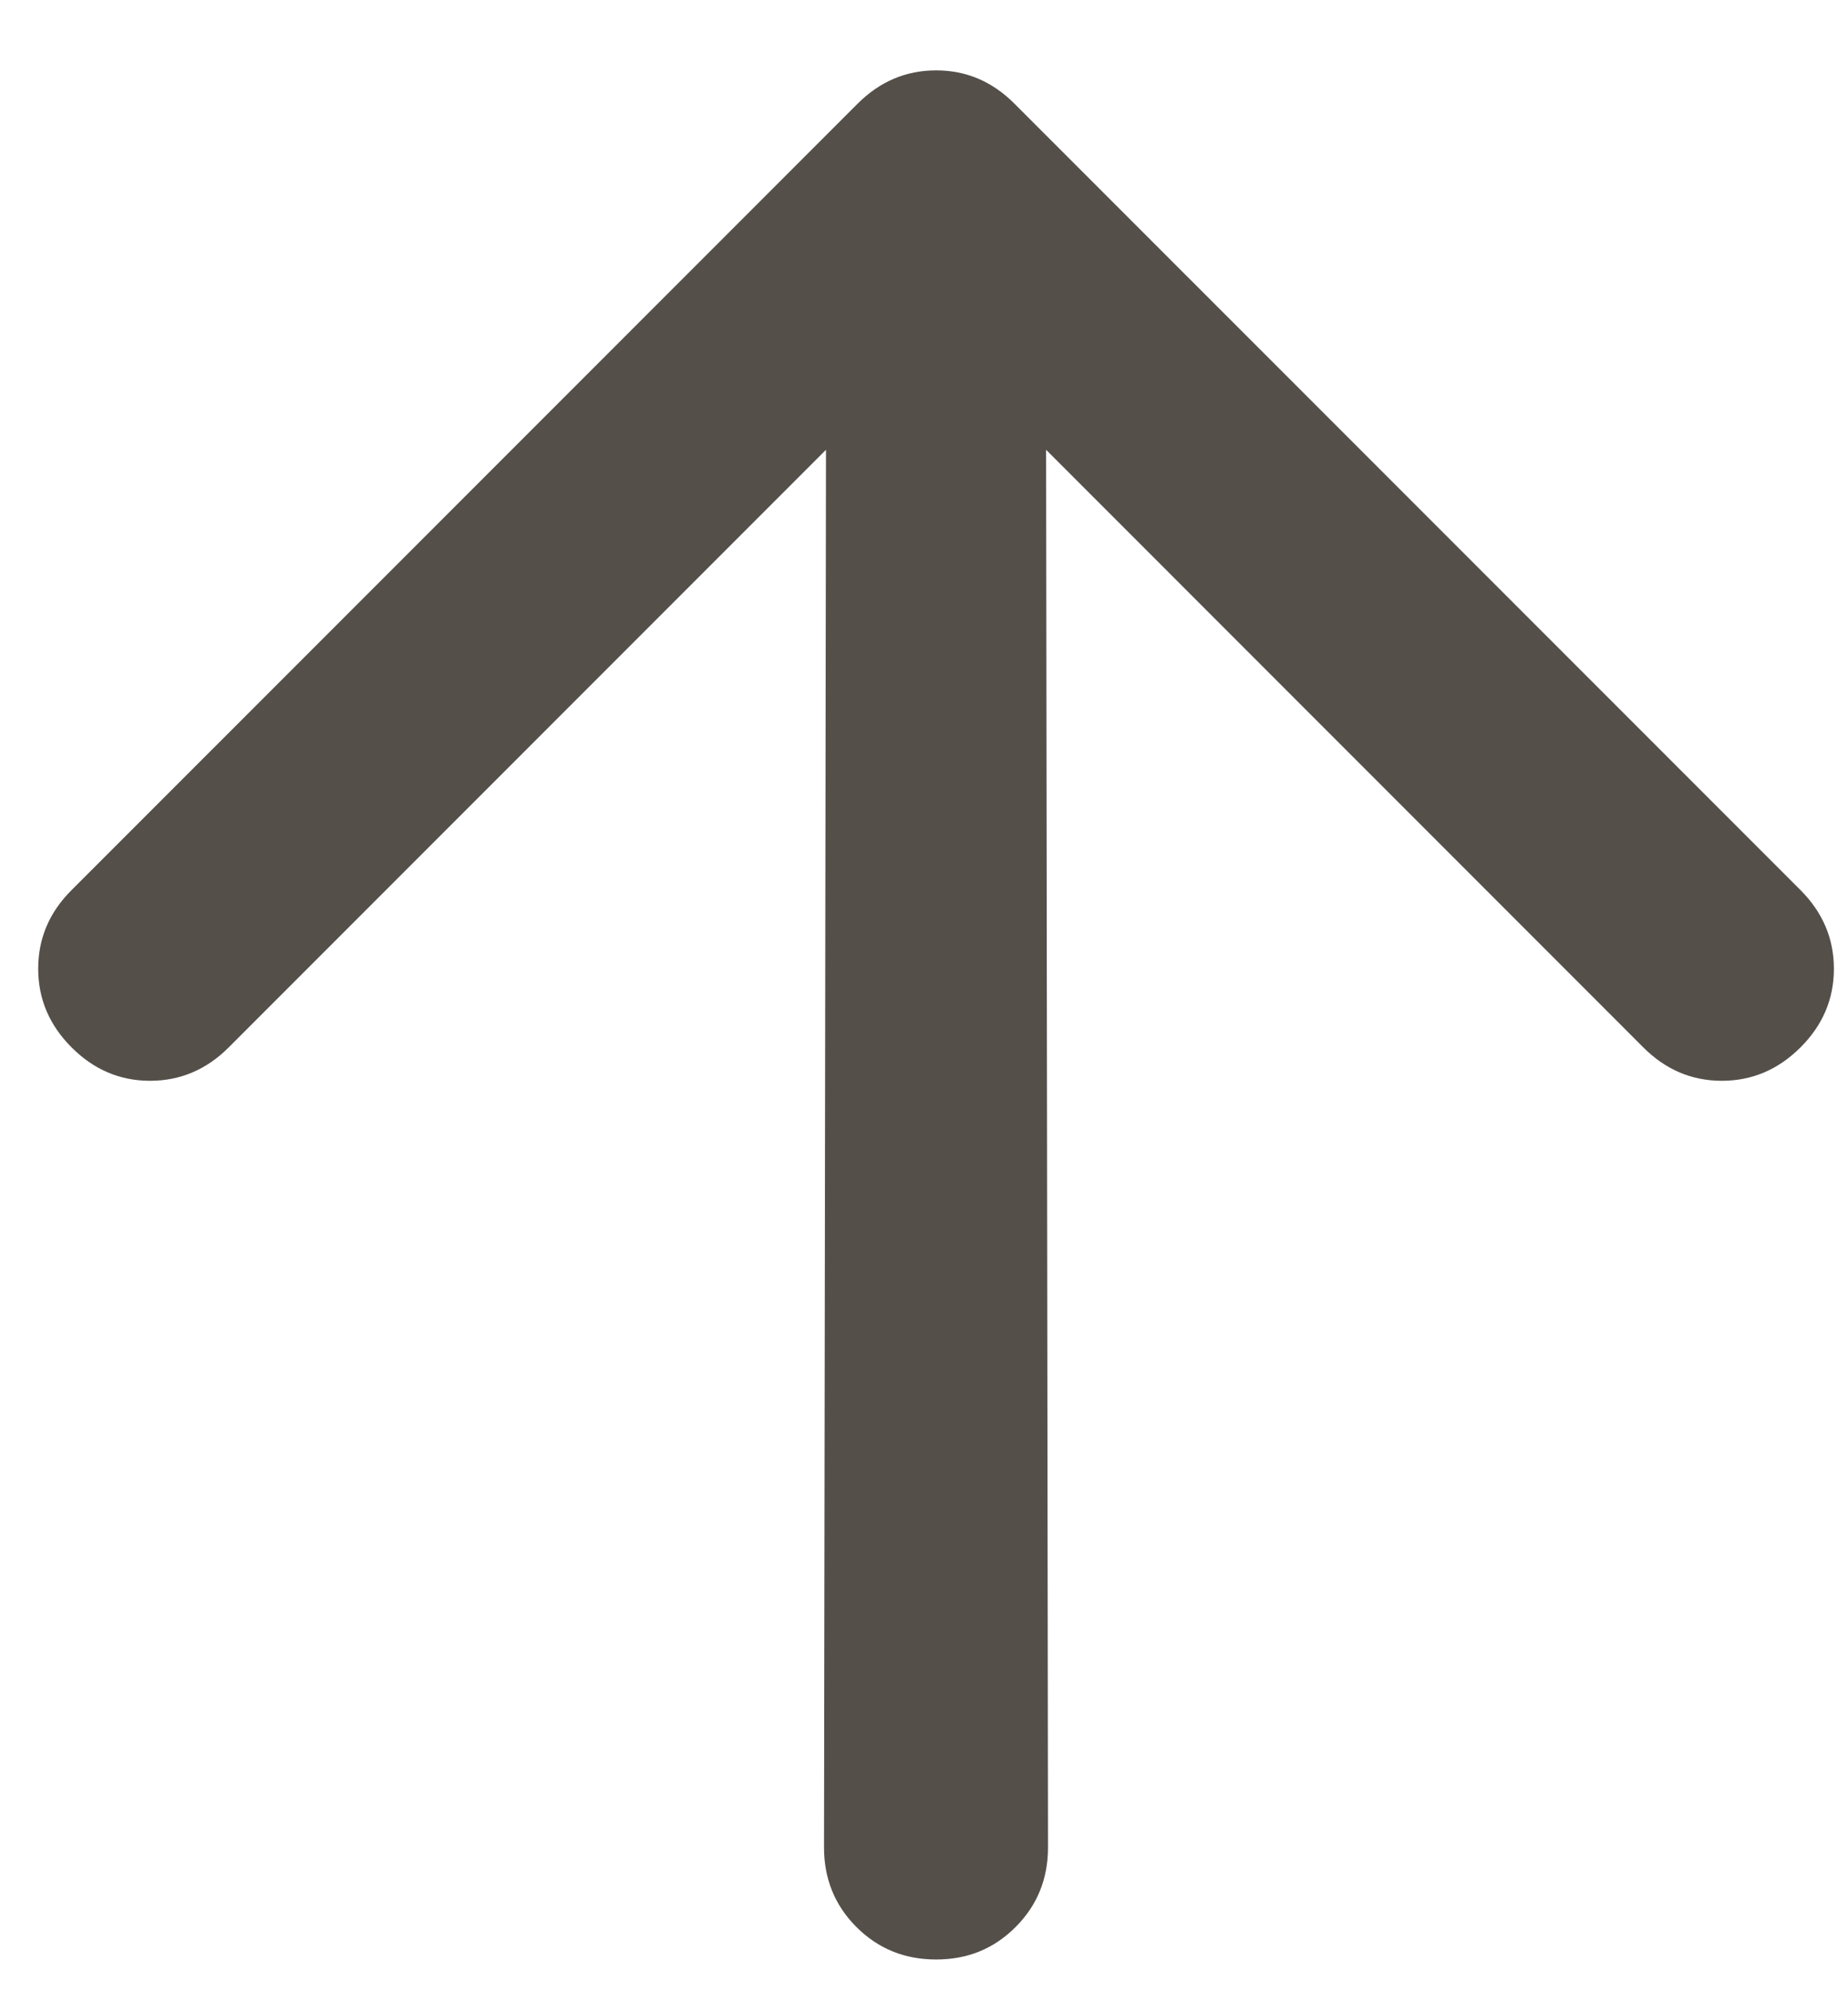<svg xmlns:xlink="http://www.w3.org/1999/xlink" xmlns="http://www.w3.org/2000/svg" width="26" height="28" viewBox="0 0 30 32" fill="none">
<path d="M16.982 7.144L17.013 29.821C17.013 30.331 16.838 30.762 16.486 31.113C16.135 31.465 15.705 31.64 15.195 31.639C14.685 31.639 14.254 31.463 13.903 31.112C13.552 30.761 13.377 30.33 13.377 29.821L13.409 7.144L3.713 16.84C3.352 17.201 2.926 17.382 2.436 17.382C1.946 17.382 1.522 17.201 1.162 16.84C0.8 16.478 0.62 16.053 0.62 15.563C0.62 15.073 0.8 14.648 1.162 14.288L13.92 1.531C14.281 1.169 14.707 0.988 15.197 0.988C15.687 0.988 16.111 1.169 16.471 1.531L29.229 14.288C29.59 14.65 29.771 15.075 29.771 15.565C29.771 16.055 29.59 16.48 29.229 16.84C28.867 17.201 28.442 17.382 27.952 17.382C27.462 17.382 27.037 17.201 26.677 16.84L16.982 7.144Z" fill="#544f49"/>
</svg>